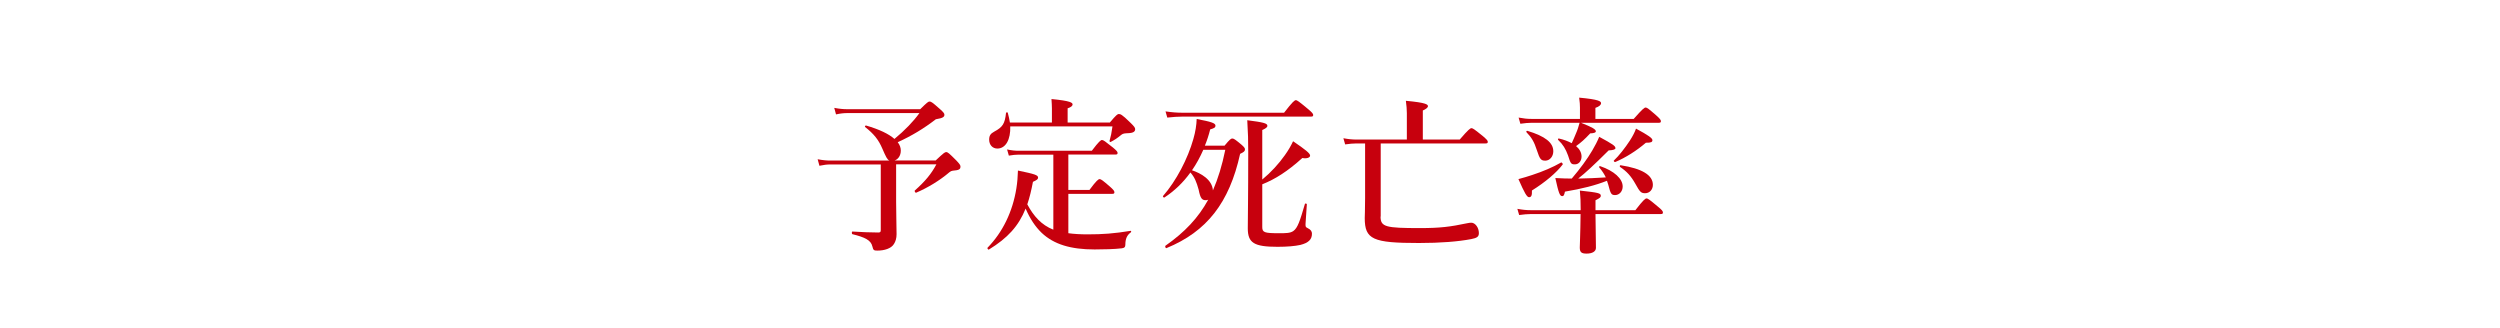 <?xml version="1.0" encoding="UTF-8"?><svg id="_レイヤー_2" xmlns="http://www.w3.org/2000/svg" viewBox="0 0 283.22 37.12"><defs><style>.cls-1{fill:#c7000d;}.cls-2{fill:#afafaf;opacity:0;}</style></defs><g id="layout"><g><rect class="cls-2" width="283.22" height="37.12"/><g><path class="cls-1" d="m106,18.18c.89-.84,1.04-.95,1.19-.95.18,0,.31.11,1.15.95.36.38.47.53.47.68,0,.32-.15.42-.89.48q-.18.02-.36.17c-1.09.93-2.44,1.75-3.77,2.32-.09.04-.22-.19-.15-.25,1.19-1.06,1.88-1.9,2.44-2.96h-4.56v4.22c0,1.46.05,2.66.05,3.69,0,.46-.11.82-.29,1.1-.31.53-1.11.76-1.88.76-.4,0-.47-.04-.57-.47-.16-.72-.86-1.04-2.26-1.39-.09-.02-.09-.3,0-.3.98.06,2.04.11,2.92.11.24,0,.29-.06.29-.3v-7.41h-5.69c-.38,0-.75.04-1.26.15l-.2-.74c.58.11,1.02.15,1.46.15h6.67c-.24-.1-.38-.38-.8-1.35-.44-1.03-.97-1.67-1.95-2.45-.07-.06.02-.19.11-.17,1.5.44,2.57.95,3.21,1.52,1.17-.97,2.15-1.98,2.83-2.93h-8.17c-.38,0-.77.04-1.28.15l-.2-.74c.58.11,1.02.15,1.46.15h8.28c.77-.76.91-.87,1.06-.87.18,0,.33.11,1.19.87.38.34.49.48.49.63,0,.23-.15.38-.97.51-1.35,1.04-2.7,1.86-4.32,2.6.24.3.35.63.35.95,0,.55-.29.99-.71,1.12h4.67Z"/><path class="cls-1" d="m119.34,17.52h-3.96c-.33,0-.66.04-1.09.11l-.2-.7c.51.11.91.15,1.29.15h8.31c.8-1.06,1.02-1.22,1.15-1.22.16,0,.36.15,1.24.85.38.32.53.47.53.61s-.06.19-.24.19h-5.34v4.01h2.39c.8-1.08,1.02-1.23,1.15-1.23.16,0,.36.15,1.17.85.36.32.51.49.51.63s-.05.19-.24.19h-4.98v4.46c.64.09,1.37.13,2.19.13,1.71,0,2.97-.09,4.87-.4.09-.02.07.13,0,.19-.42.3-.6.74-.6,1.35,0,.28-.09.4-.4.44-.77.1-2.15.13-3.08.13-2.7,0-4.61-.57-6-1.88-.73-.7-1.33-1.61-1.82-2.75-.8,1.99-2.04,3.34-4.16,4.64-.07.06-.22-.15-.15-.21,1.71-1.75,2.84-4.08,3.26-6.71.11-.67.16-1.35.18-2.03,1.91.4,2.28.51,2.28.8,0,.17-.11.27-.58.48-.18.95-.38,1.79-.64,2.55.71,1.33,1.6,2.34,2.95,2.87v-8.49Zm6.4-3.65c.71-.84.86-.95,1-.95.18,0,.33,0,1.31.97.46.44.55.59.55.74,0,.25-.16.44-.82.46-.35.02-.53.02-.73.17-.51.42-.78.59-1.22.82-.07.04-.15-.04-.13-.13.18-.68.2-.74.33-1.63h-11.58c.05,1.48-.51,2.51-1.46,2.51-.55,0-.93-.42-.93-1.01,0-.44.15-.68.58-.91.95-.51,1.2-.89,1.33-2.11.02-.09.18-.11.2-.02.11.38.18.76.24,1.1h4.76v-1.6c0-.27-.02-.61-.05-1.06,2.19.21,2.39.42,2.39.61,0,.17-.18.32-.56.44v1.61h4.8Z"/><path class="cls-1" d="m138.72,16.51c.58-.7.73-.82.88-.82.18,0,.33.11,1.02.68.31.27.42.4.42.55,0,.21-.11.3-.55.51-1.22,5.53-3.77,8.81-8.35,10.68-.09.04-.18-.21-.11-.27,2.19-1.54,3.72-3.15,4.85-5.22-.09.04-.18.06-.27.06-.44,0-.62-.19-.82-1.2-.24-.87-.46-1.41-.93-1.94-.82,1.14-1.81,2.09-2.94,2.83-.07.06-.22-.1-.16-.17,1.5-1.71,2.81-4.24,3.43-6.44.24-.82.36-1.6.38-2.28,1.68.32,2.13.47,2.13.76,0,.19-.13.29-.6.42-.16.65-.36,1.25-.6,1.84h2.22Zm6.75-3.74c.98-1.27,1.2-1.42,1.33-1.42.16,0,.36.15,1.37.99.46.38.6.55.6.68s-.05.19-.24.19h-14.59c-.51,0-1.02.04-1.7.11l-.2-.7c.77.11,1.33.15,1.91.15h11.51Zm-9.15,4.2c-.36.82-.78,1.6-1.28,2.32,1,.34,2.28,1.04,2.37,2.28.58-1.33,1.04-2.83,1.4-4.6h-2.5Zm6.69,3.36c.97-.8,1.86-1.77,2.55-2.75.38-.53.69-1.06.93-1.58,1.4.95,1.93,1.37,1.93,1.63,0,.19-.31.38-.88.27-1.66,1.5-3.06,2.39-4.54,2.98v4.84c0,.61.24.7,1.86.7.82,0,1.31,0,1.66-.25.49-.34.75-1.14,1.31-3.06.02-.09.22-.06.22.04-.05.74-.09,1.5-.15,2.24,0,.3.02.34.22.44.4.19.51.4.51.65,0,.65-.4,1.04-1.33,1.27-.6.13-1.46.21-2.57.21-2.66,0-3.37-.44-3.37-2.09,0-1.23.05-3.25.05-8.62,0-1.37-.02-2.17-.11-3.63,1.79.23,2.28.34,2.28.63,0,.17-.18.3-.58.48v5.6Z"/><path class="cls-1" d="m156.4,24.53c0,1.18.58,1.31,4.45,1.31,2.33,0,3.45-.15,5.36-.55.18-.04.35-.06.47-.06.44,0,.86.55.86,1.18,0,.4-.2.55-.88.68-1.48.28-3.45.44-5.91.44-5.23,0-6.14-.4-6.14-2.83,0-.38.04-.72.04-2.26v-6.19h-.97c-.38,0-.78.04-1.29.11l-.2-.7c.58.11,1.04.15,1.48.15h5.71v-3c0-.42-.04-.87-.11-1.39,2.3.21,2.5.42,2.5.61,0,.15-.2.32-.58.49v3.29h4.18c.98-1.14,1.2-1.29,1.33-1.29.16,0,.36.15,1.28.89.42.36.57.51.57.65s-.05.19-.24.19h-11.89v8.28Z"/><path class="cls-1" d="m180.75,24.24c.02,1.99.05,3.36.05,3.84,0,.4-.4.65-1.06.65-.57,0-.77-.15-.77-.68,0-.38.07-1.54.09-3.8h-5.63c-.4,0-.8.04-1.33.11l-.2-.7c.6.11,1.04.15,1.5.15h5.67v-.11c0-.89-.02-1.29-.09-2.11,2.13.23,2.37.3,2.37.59,0,.17-.09.25-.6.51v1.12h4.52c.91-1.18,1.13-1.33,1.26-1.33.16,0,.36.15,1.29.93.42.34.57.51.57.65s-.05.19-.24.19h-7.4Zm-7.2-2.66c.02.57-.07.76-.33.76-.24,0-.51-.48-1.2-2.05.55-.15,1.08-.3,1.57-.47,1.22-.4,2.32-.87,3.26-1.41.07-.04.24.15.18.23-.71.93-1.97,2-3.48,2.94Zm5.56-7.67c1.28.51,1.68.74,1.68.97q0,.21-.64.23c-.62.67-1.04,1.04-1.6,1.44.4.34.62.74.62,1.18,0,.51-.31.89-.75.89s-.49-.08-.78-1.01c-.27-.74-.58-1.25-1.11-1.75-.07-.06-.02-.19.07-.17.58.13,1.06.32,1.46.53.16-.36.33-.72.47-1.08.18-.4.31-.82.42-1.23h-5.43c-.38,0-.77.04-1.28.11l-.2-.7c.58.11,1,.15,1.44.15h5.51v-1.29c0-.27-.02-.65-.09-1.12,2.26.21,2.48.42,2.48.63,0,.19-.2.38-.64.53v1.25h4.34c1-1.14,1.22-1.29,1.35-1.29.16,0,.35.15,1.2.89.38.34.53.51.53.65s-.05.19-.24.19h-8.81Zm-4.05,4.29c-.49,0-.62-.17-.95-1.18-.31-.97-.6-1.44-1.17-2.03-.07-.08,0-.19.09-.17,2.01.61,2.94,1.33,2.94,2.32,0,.59-.4,1.06-.91,1.06Zm6.86,1.9c-.18-.38-.4-.72-.75-1.14-.05-.08.04-.17.13-.13,1.55.53,2.53,1.41,2.53,2.3,0,.55-.38.97-.86.97-.42,0-.51-.13-.77-1.16-.04-.15-.09-.3-.15-.46-1.28.51-2.84.91-4.76,1.23-.09.42-.15.51-.31.51-.27,0-.4-.32-.78-2.05.82.04,1.26.06,1.86.06.97-1.14,1.75-2.2,2.33-3.19.31-.53.58-1.04.78-1.54,1.57.85,1.84,1.04,1.84,1.29q0,.21-.77.25c-1.7,1.69-2.64,2.56-3.45,3.19,1.04-.02,2.06-.06,3.1-.13Zm4.54-3.93c-1.06.91-2.3,1.69-3.46,2.18-.09.04-.24-.11-.16-.17.55-.51,1.26-1.42,1.81-2.26.33-.51.58-1.01.69-1.35,1.4.76,1.86,1.08,1.86,1.31,0,.21-.15.3-.73.29Zm-.09,5.72c-.46,0-.6-.15-1.11-1.08-.49-.87-.97-1.39-1.73-1.9-.07-.06-.02-.21.07-.19,2.44.38,3.65,1.12,3.65,2.22,0,.53-.36.95-.88.95Z"/></g></g></g></svg>